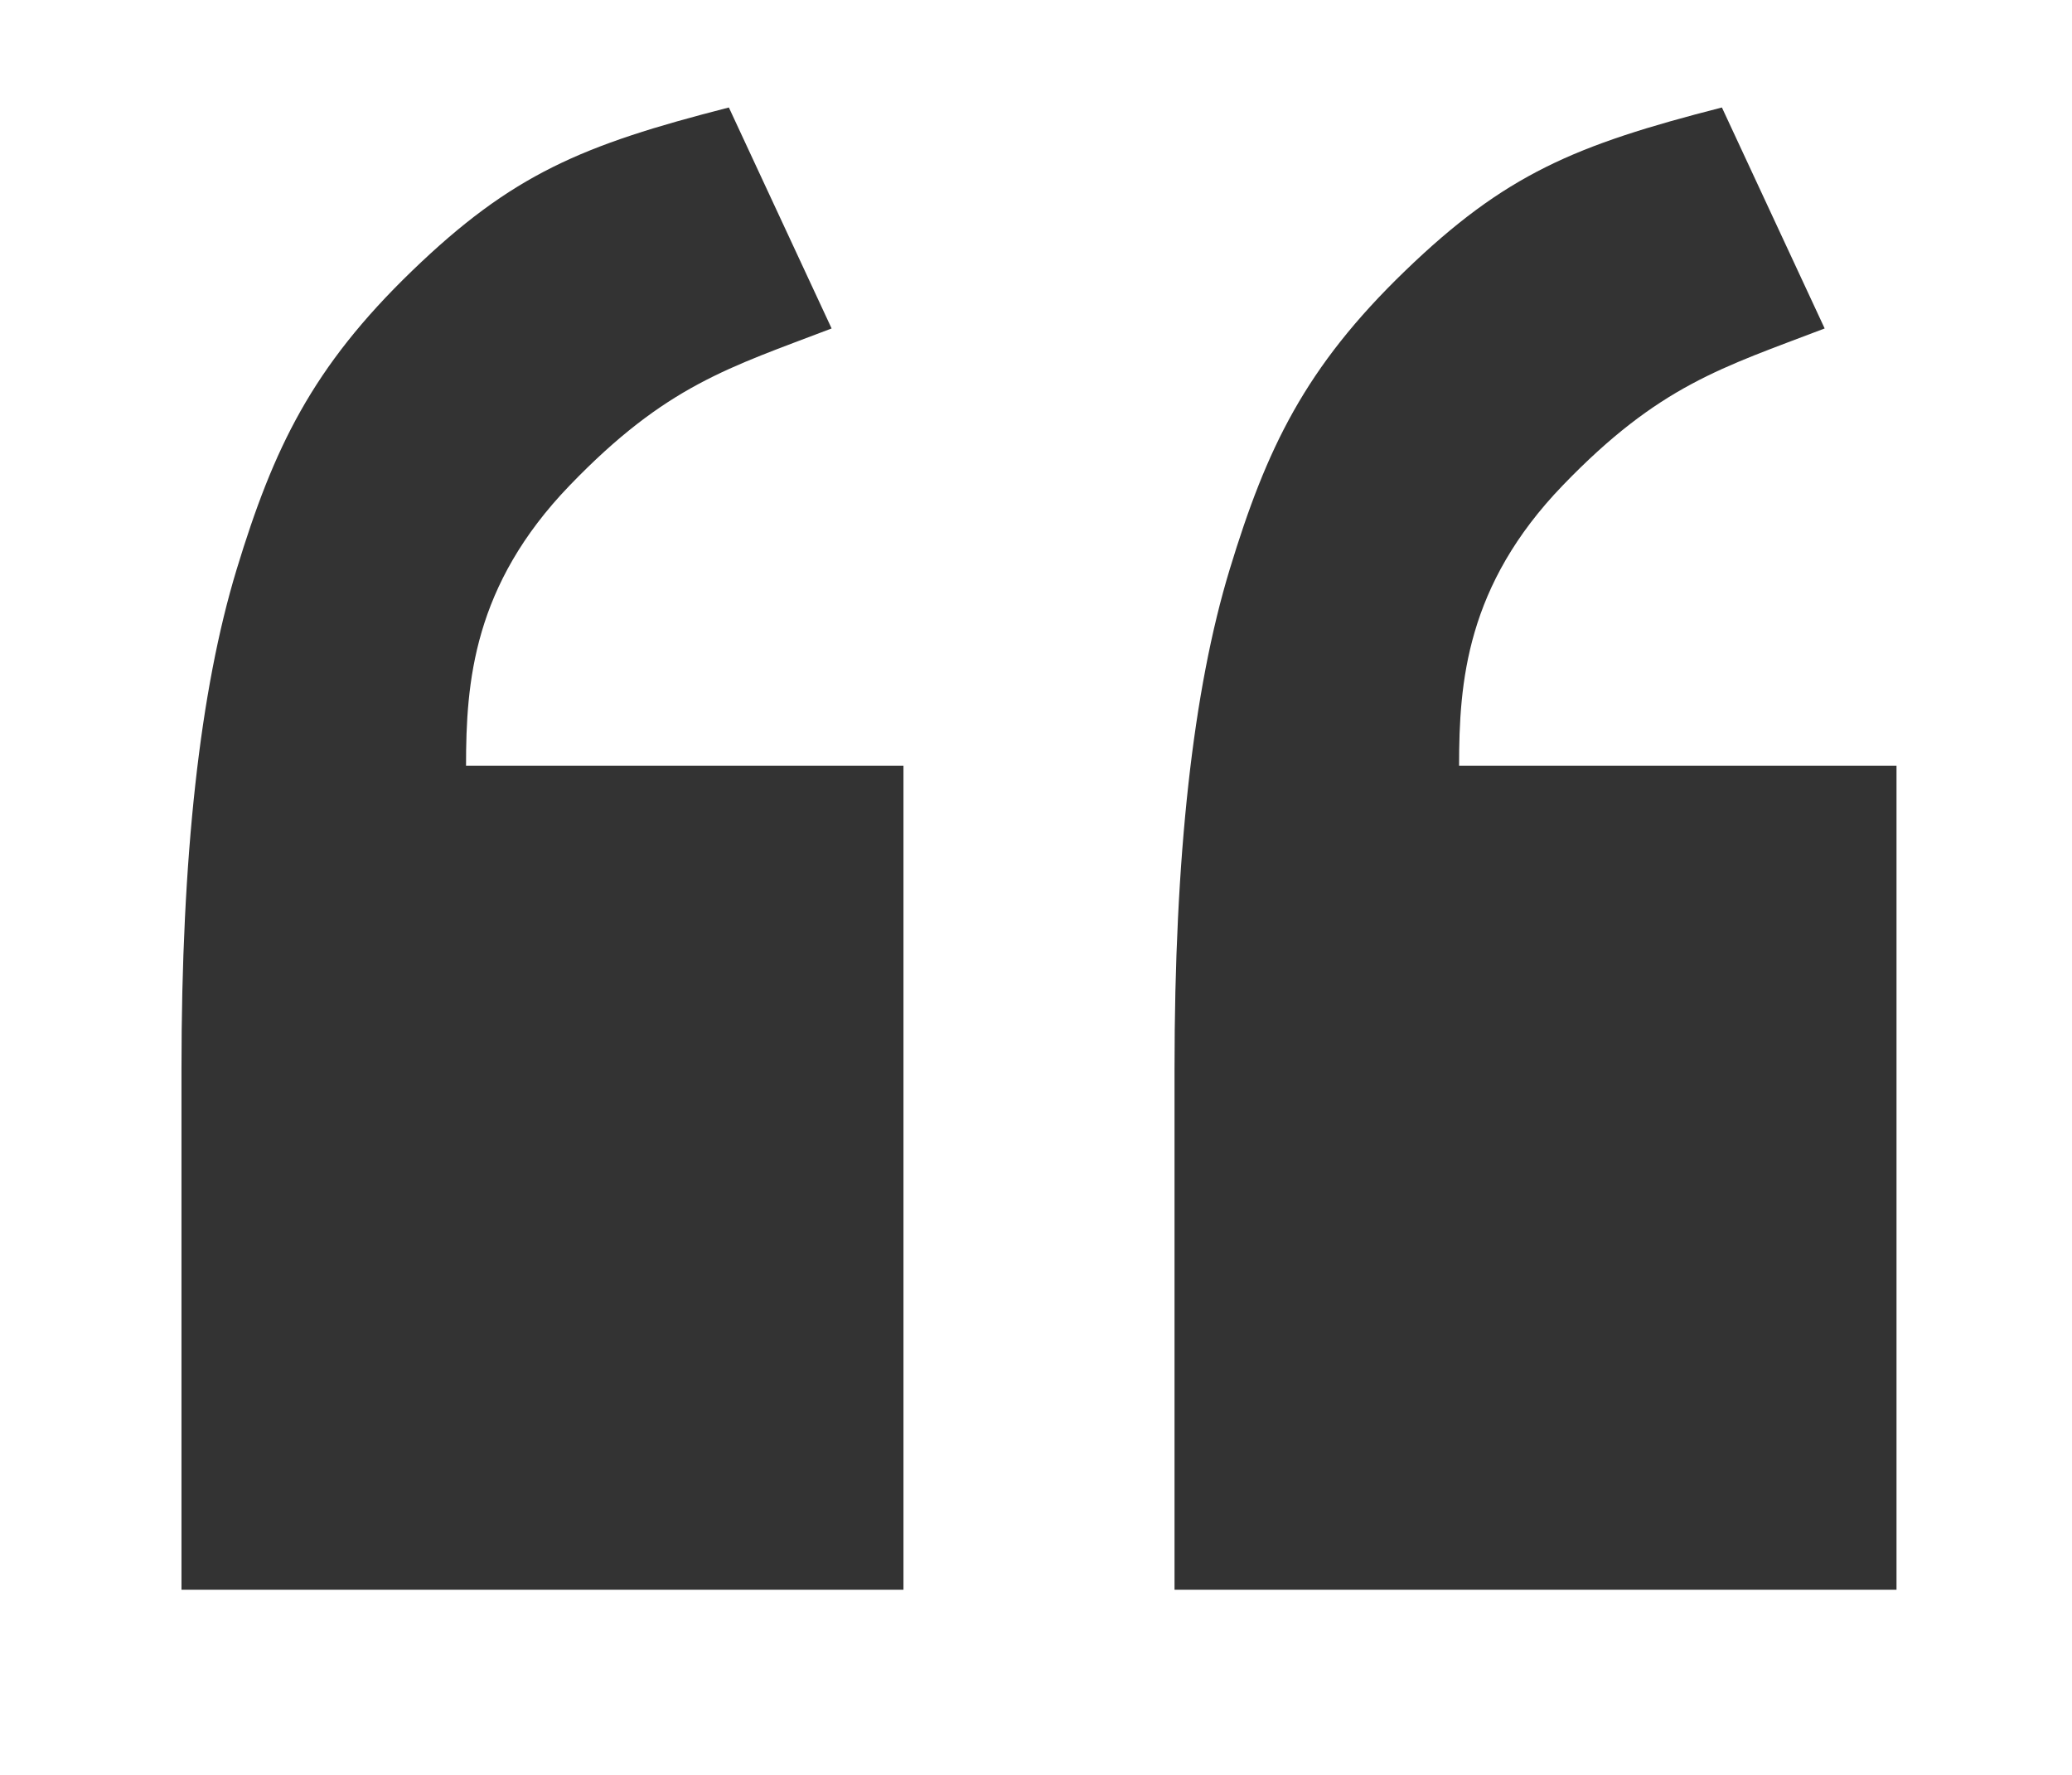 <svg xmlns="http://www.w3.org/2000/svg" xmlns:xlink="http://www.w3.org/1999/xlink" class="icon" viewBox="0 0 1195 1024" width="597.5" height="512"><path d="M1093.788 917.013L677.394 917.013 677.394 616.683C677.394 494.16 688.014 398.035 709.253 328.307 730.493 258.578 752.58 212.03 810.372 156.247 868.164 100.464 908.262 83.724 993.09 62L1052.353 189.468C993.09 212.115 956.985 222.215 901.3 279.99 845.614 337.765 841.507 393.647 841.507 441.678L1093.788 441.678 1093.788 917.013ZM521.061 917.013L104.667 917.013 104.667 616.683C104.667 494.16 115.286 398.035 136.526 328.307 157.766 258.578 179.853 212.03 237.645 156.247 295.436 100.464 335.535 83.724 420.363 62L479.625 189.468C420.363 212.115 384.258 222.215 328.572 279.99 272.887 337.765 268.779 393.647 268.779 441.678L521.061 441.678 521.061 917.013Z" fill="#333333"></path></svg>